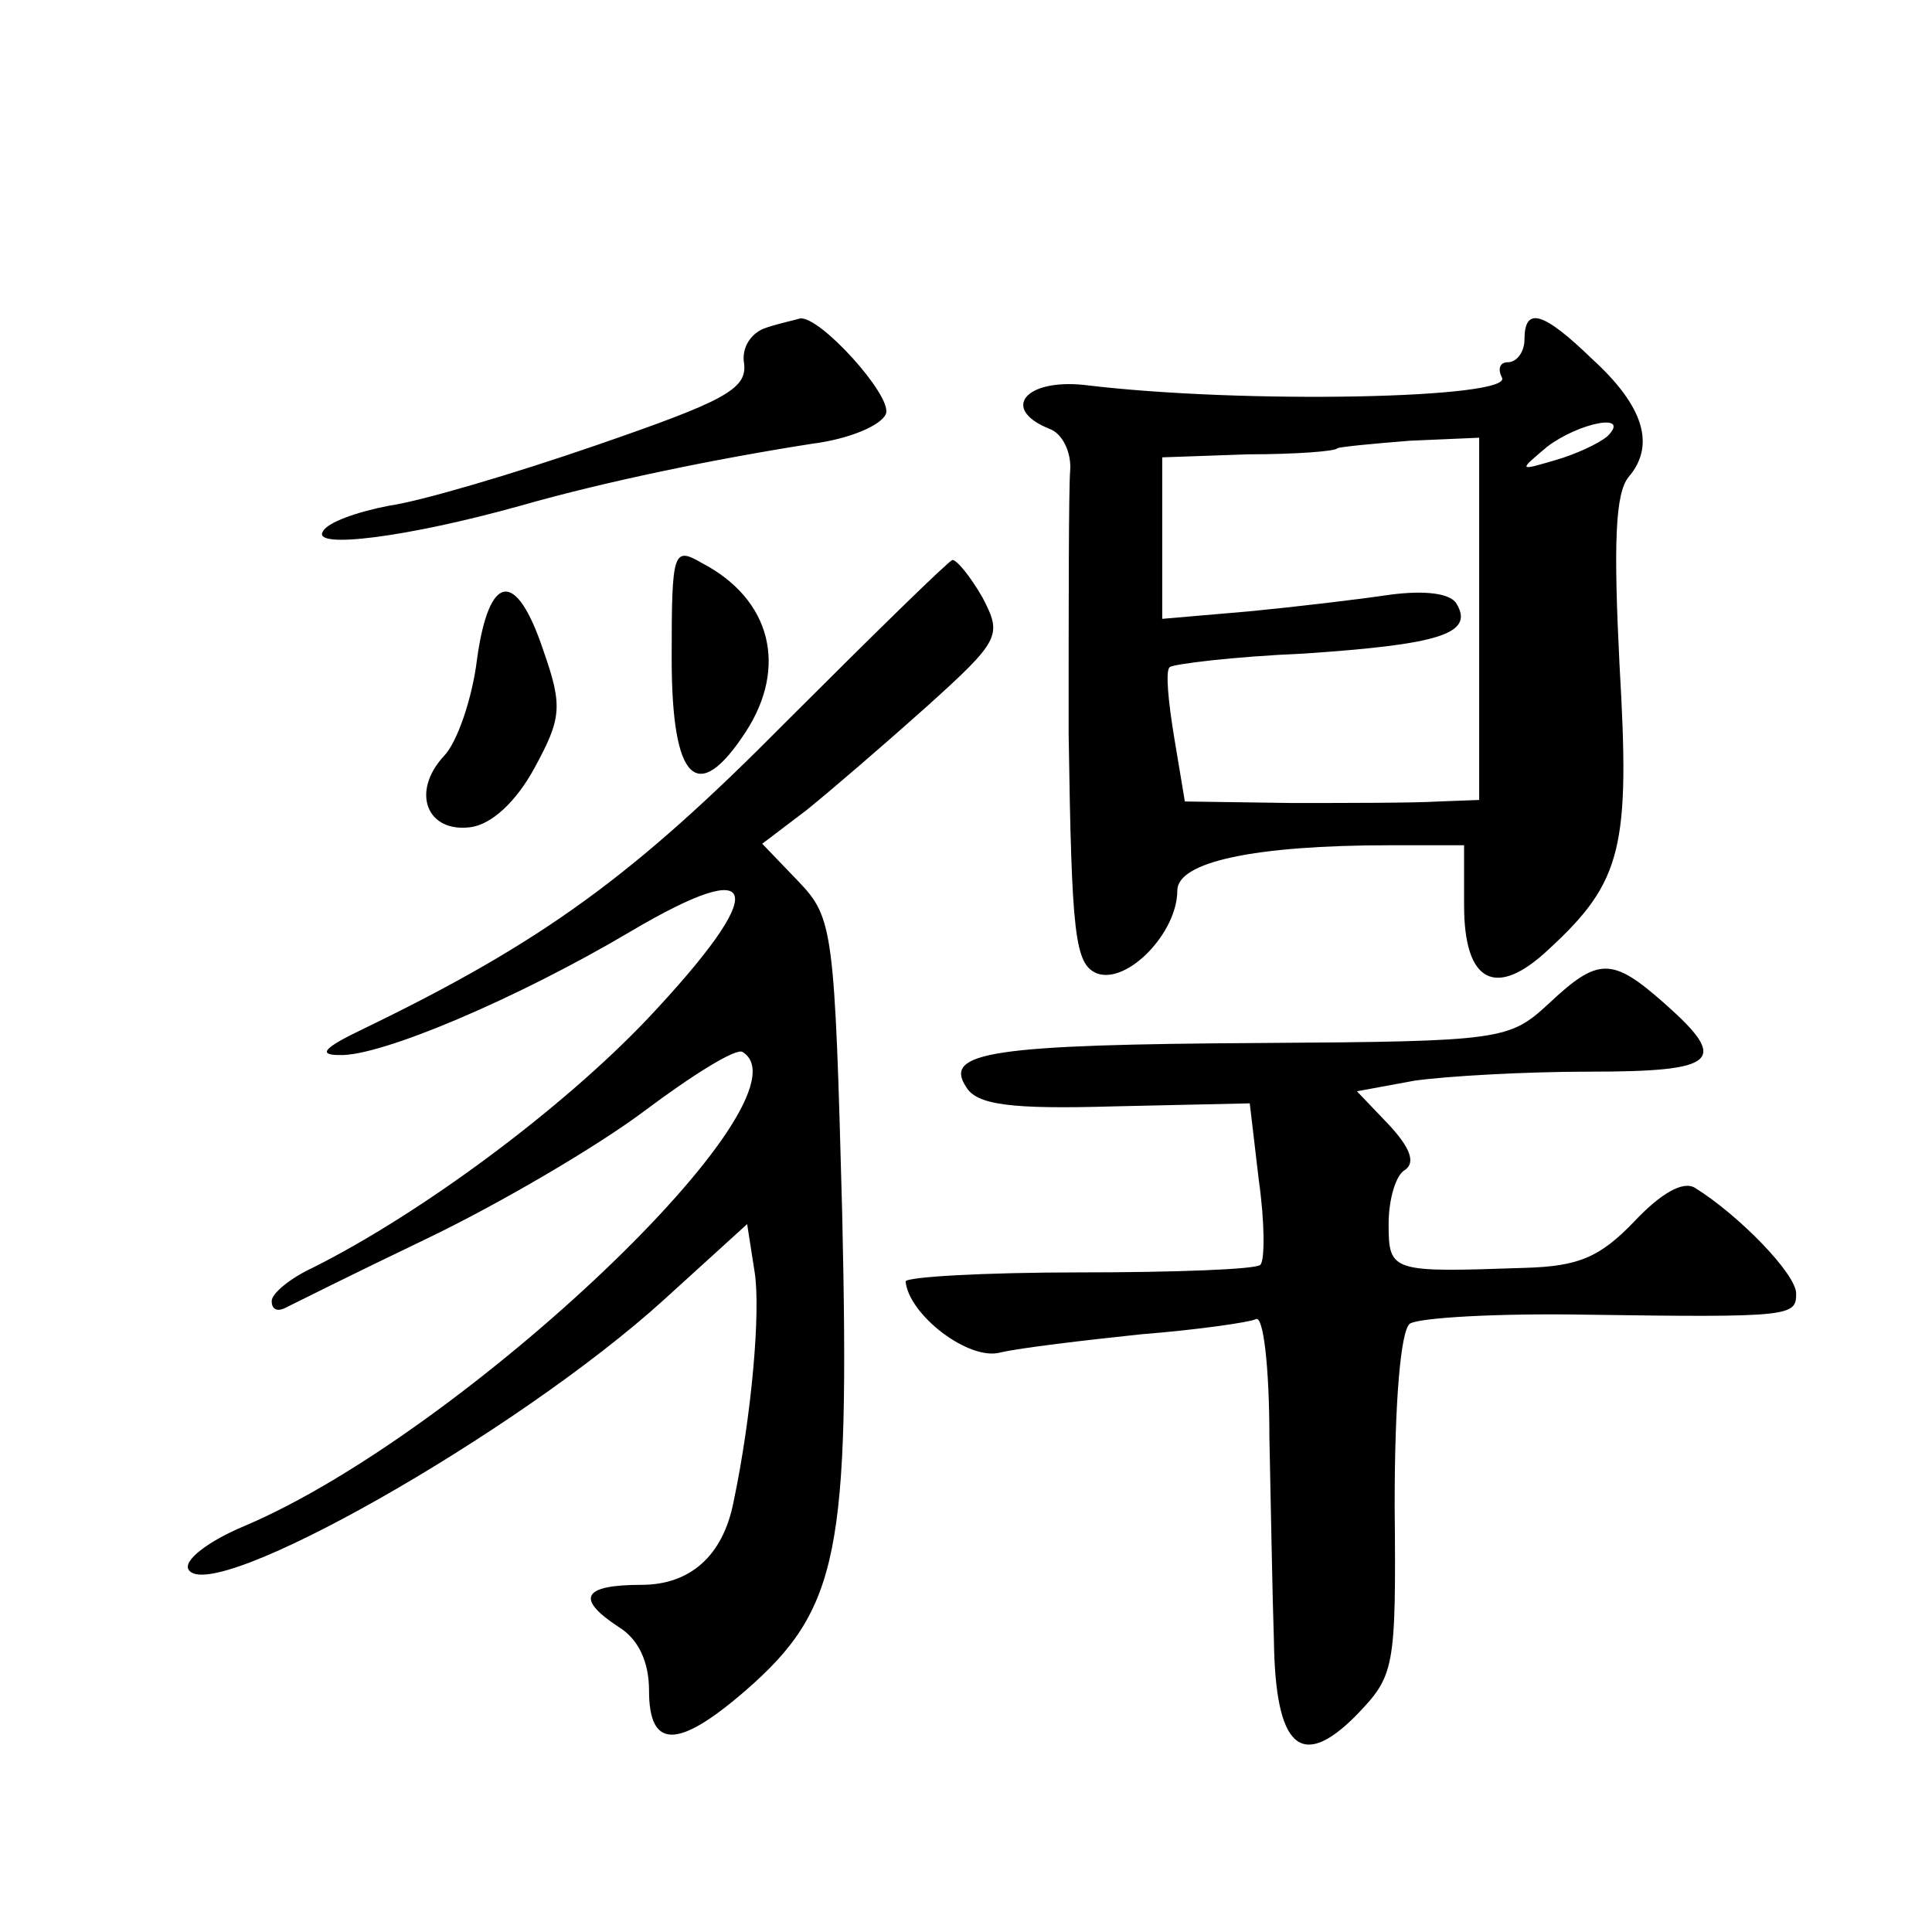 <?xml version="1.0" standalone="no"?>
<!DOCTYPE svg PUBLIC "-//W3C//DTD SVG 20010904//EN"
 "http://www.w3.org/TR/2001/REC-SVG-20010904/DTD/svg10.dtd">
<svg version="1.0" xmlns="http://www.w3.org/2000/svg"
 width="128pt" height="128pt" viewBox="0 0 128 128"
 preserveAspectRatio="xMidYMid meet">
<g transform="translate(0,128) scale(0.1,-0.1)"
fill="#0" stroke="none">
<path d="M508 1063 c-10 -3 -17 -13 -15 -24 2 -17 -14 -25 -98 -54 -55 -19 -116
-37 -137 -40 -21 -4 -41 -11 -44 -17 -8 -12 56 -4 131 17 56 16 129 31 193 41 24
3 46 12 49 20 4 12 -44 65 -57 63 -3 -1 -13 -3 -22 -6z M1010 1055 c0 -8 -5 -15
-11 -15 -5 0 -7 -4 -4 -10 9 -14 -171 -18 -277 -5 -39 4 -55 -16 -23 -29 9 -3 15
-16 14 -28 -1 -13 -1 -91 -1 -174 2 -134 4 -153 19 -159 20 -7 53 27 53 55 0 19
51 30 141 30 l49 0 0 -40 c0 -51 21 -62 56 -29 49 45 54 68 47 188 -4 80 -3 114
6 125 18 21 10 47 -24 78 -33 32 -45 35 -45 13z m55 -64 c-6 -5 -21 -12 -35 -16
-24 -7 -24 -7 -5 9 21 16 56 23 40 7z m-85 -121 l0 -120 -27 -1 c-16 -1 -59 -1
-98 -1 l-70 1 -7 42 c-4 24 -6 45 -3 47 2 2 42 7 89 9 89 6 113 13 101 33 -4 7
-21 9 -44 6 -20 -3 -62 -8 -93 -11 l-58 -5 0 54 0 53 57 2 c31 0 58 2 59 4 2 1
23 3 48 5 l46 2 0 -120z M445 844 c0 -82 17 -98 49 -49 28 43 17 88 -29 112 -19
11 -20 8 -20 -63z M520 801 c-100 -101 -160 -145 -280 -203 -25 -12 -30 -17 -15
-17 27 -1 117 37 193 82 88 52 92 28 11 -58 -57 -60 -150 -129 -222 -165 -15 -7
-27 -17 -27 -22 0 -5 3 -7 8 -5 4 2 46 23 94 46 48 23 113 61 145 85 32 24 61 42
65 39 49 -30 -184 -252 -330 -314 -24 -10 -41 -23 -37 -29 15 -24 217 90 315 179
l55 50 5 -32 c4 -26 -2 -95 -14 -152 -7 -36 -29 -55 -61 -55 -39 0 -44 -9 -15 -28
13 -8 20 -23 20 -42 0 -39 19 -39 64 0 62 54 69 92 64 315 -5 189 -6 197 -29 221
l-24 25 29 22 c15 12 51 43 79 68 50 45 51 48 38 73 -8 14 -17 25 -20 25 -3 -1
-53 -50 -111 -108z M316 843 c-3 -25 -13 -55 -22 -64 -22 -24 -11 -51 18 -47 14
2 30 17 42 39 18 33 19 41 6 78 -18 54 -36 52 -44 -6z M1026 615 c-26 -24 -31 -25
-189 -26 -180 -1 -212 -6 -197 -29 7 -12 29 -15 98 -13 l90 2 6 -51 c4 -28 4 -53
1 -56 -3 -3 -57 -5 -120 -5 -63 0 -115 -3 -115 -6 2 -22 42 -53 63 -47 13 3 55
8 93 12 38 3 72 8 76 10 5 3 9 -32 9 -78 1 -46 2 -106 3 -135 1 -71 18 -86 54 -50
26 27 27 30 26 140 0 69 4 115 10 120 6 4 58 7 116 6 137 -2 140 -1 140 14 0 13
-38 52 -67 70 -8 5 -23 -4 -40 -22 -23 -24 -37 -30 -73 -31 -88 -3 -90 -3 -90 29
0 17 5 33 11 36 7 5 3 15 -11 30 l-21 22 38 7 c21 3 73 6 116 6 85 0 93 7 50 45
-35 31 -44 31 -77 0z"/>
</g>
</svg>
